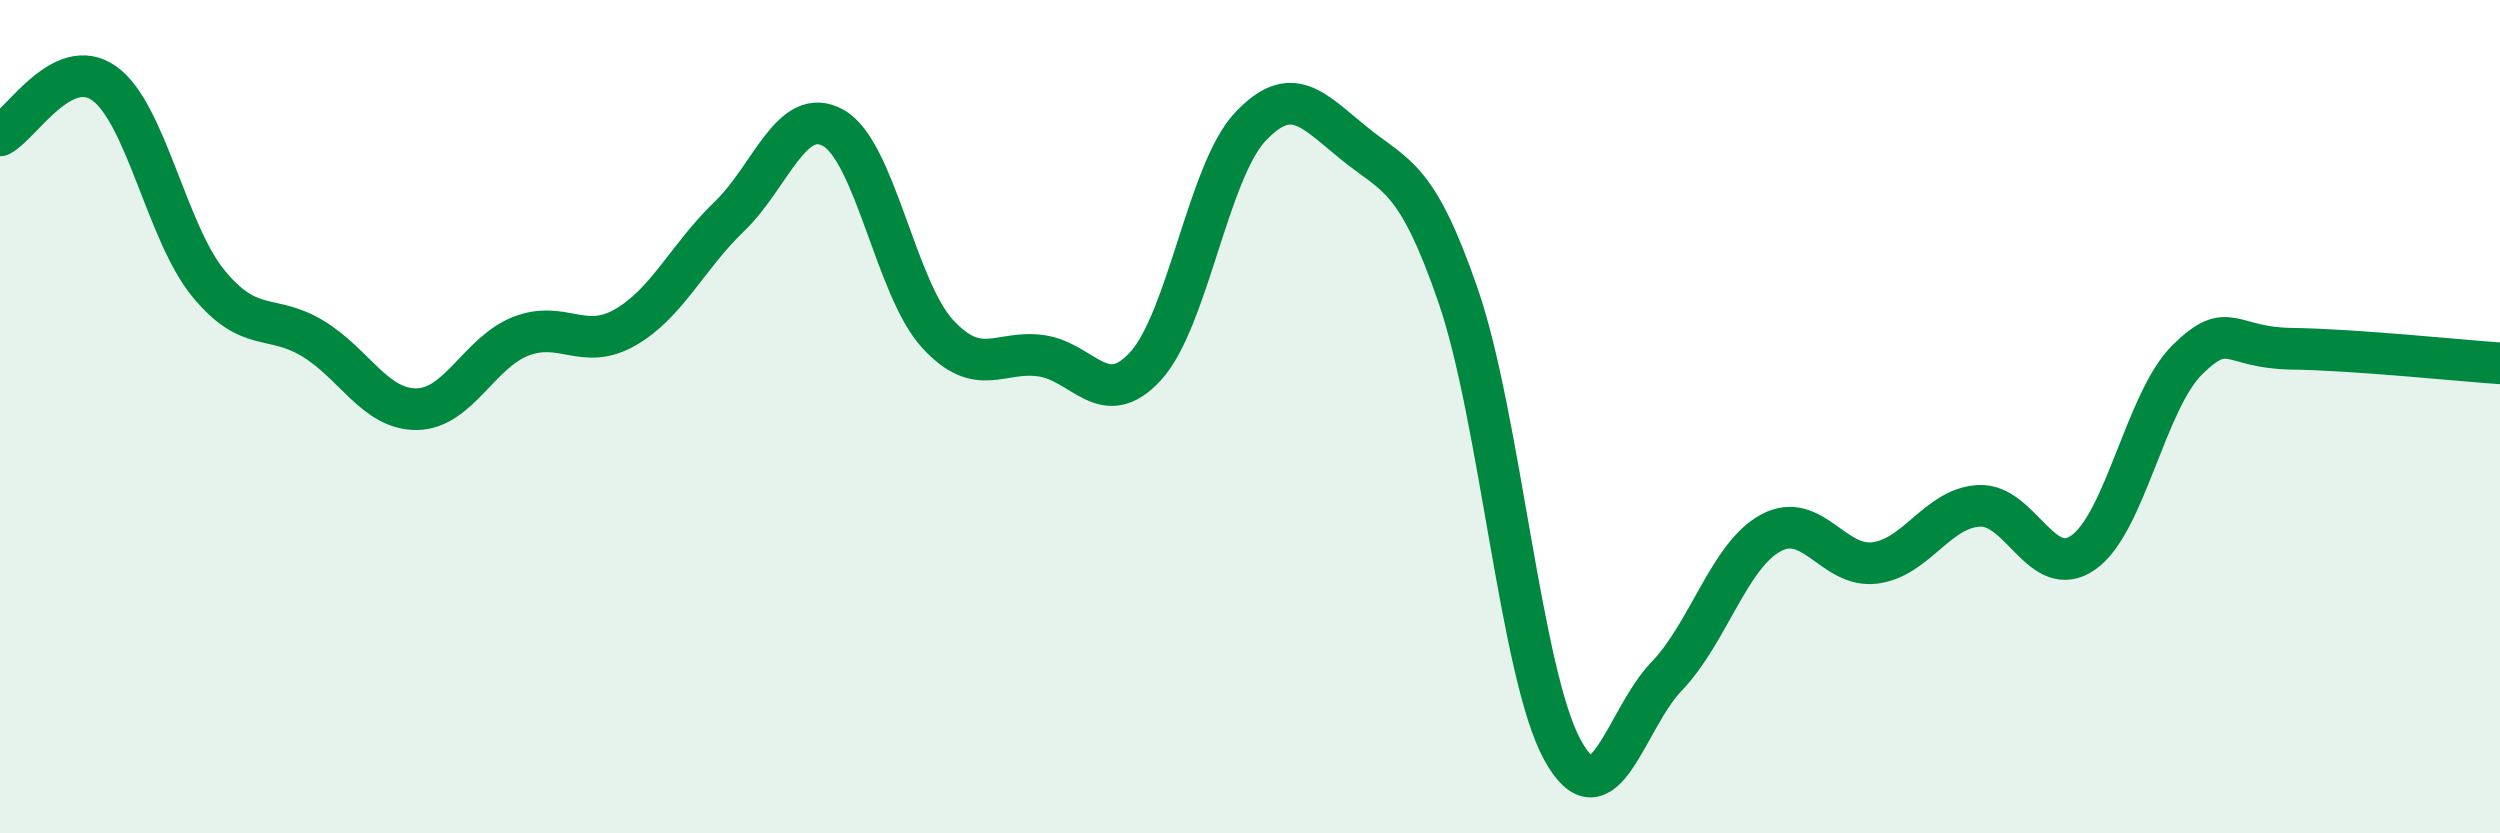 
    <svg width="60" height="20" viewBox="0 0 60 20" xmlns="http://www.w3.org/2000/svg">
      <path
        d="M 0,3.25 C 0.5,3 1.5,1.29 2.5,2 C 3.5,2.71 4,5.58 5,6.8 C 6,8.02 6.5,7.52 7.5,8.12 C 8.5,8.72 9,9.83 10,9.82 C 11,9.81 11.5,8.46 12.5,8.07 C 13.5,7.68 14,8.43 15,7.86 C 16,7.29 16.5,6.16 17.5,5.2 C 18.5,4.24 19,2.51 20,3.07 C 21,3.63 21.5,6.92 22.5,8.01 C 23.5,9.1 24,8.39 25,8.54 C 26,8.69 26.5,9.88 27.5,8.78 C 28.5,7.68 29,4.12 30,3.05 C 31,1.98 31.5,2.63 32.5,3.44 C 33.5,4.25 34,4.2 35,7.11 C 36,10.02 36.5,16.18 37.5,18 C 38.5,19.82 39,17.27 40,16.23 C 41,15.19 41.5,13.33 42.5,12.79 C 43.5,12.25 44,13.64 45,13.51 C 46,13.38 46.5,12.19 47.5,12.14 C 48.5,12.09 49,13.96 50,13.26 C 51,12.56 51.5,9.61 52.5,8.63 C 53.5,7.65 53.5,8.35 55,8.37 C 56.5,8.39 59,8.65 60,8.72L60 20L0 20Z"
        fill="#008740"
        opacity="0.1"
        stroke-linecap="round"
        stroke-linejoin="round"
      />
      <path
        d="M 0,3.25 C 0.5,3 1.5,1.29 2.5,2 C 3.5,2.71 4,5.58 5,6.8 C 6,8.02 6.5,7.52 7.5,8.12 C 8.5,8.72 9,9.83 10,9.82 C 11,9.81 11.5,8.46 12.5,8.07 C 13.5,7.68 14,8.43 15,7.86 C 16,7.29 16.5,6.16 17.5,5.2 C 18.5,4.24 19,2.51 20,3.07 C 21,3.63 21.5,6.92 22.5,8.01 C 23.5,9.1 24,8.39 25,8.54 C 26,8.69 26.5,9.88 27.5,8.78 C 28.5,7.68 29,4.12 30,3.05 C 31,1.98 31.5,2.63 32.5,3.44 C 33.5,4.25 34,4.2 35,7.11 C 36,10.02 36.5,16.18 37.5,18 C 38.5,19.82 39,17.27 40,16.23 C 41,15.19 41.5,13.33 42.5,12.79 C 43.5,12.25 44,13.64 45,13.51 C 46,13.38 46.5,12.19 47.5,12.14 C 48.5,12.09 49,13.96 50,13.26 C 51,12.56 51.5,9.61 52.5,8.63 C 53.5,7.65 53.5,8.35 55,8.37 C 56.5,8.39 59,8.65 60,8.72"
        stroke="#008740"
        stroke-width="1"
        fill="none"
        stroke-linecap="round"
        stroke-linejoin="round"
      />
    </svg>
  